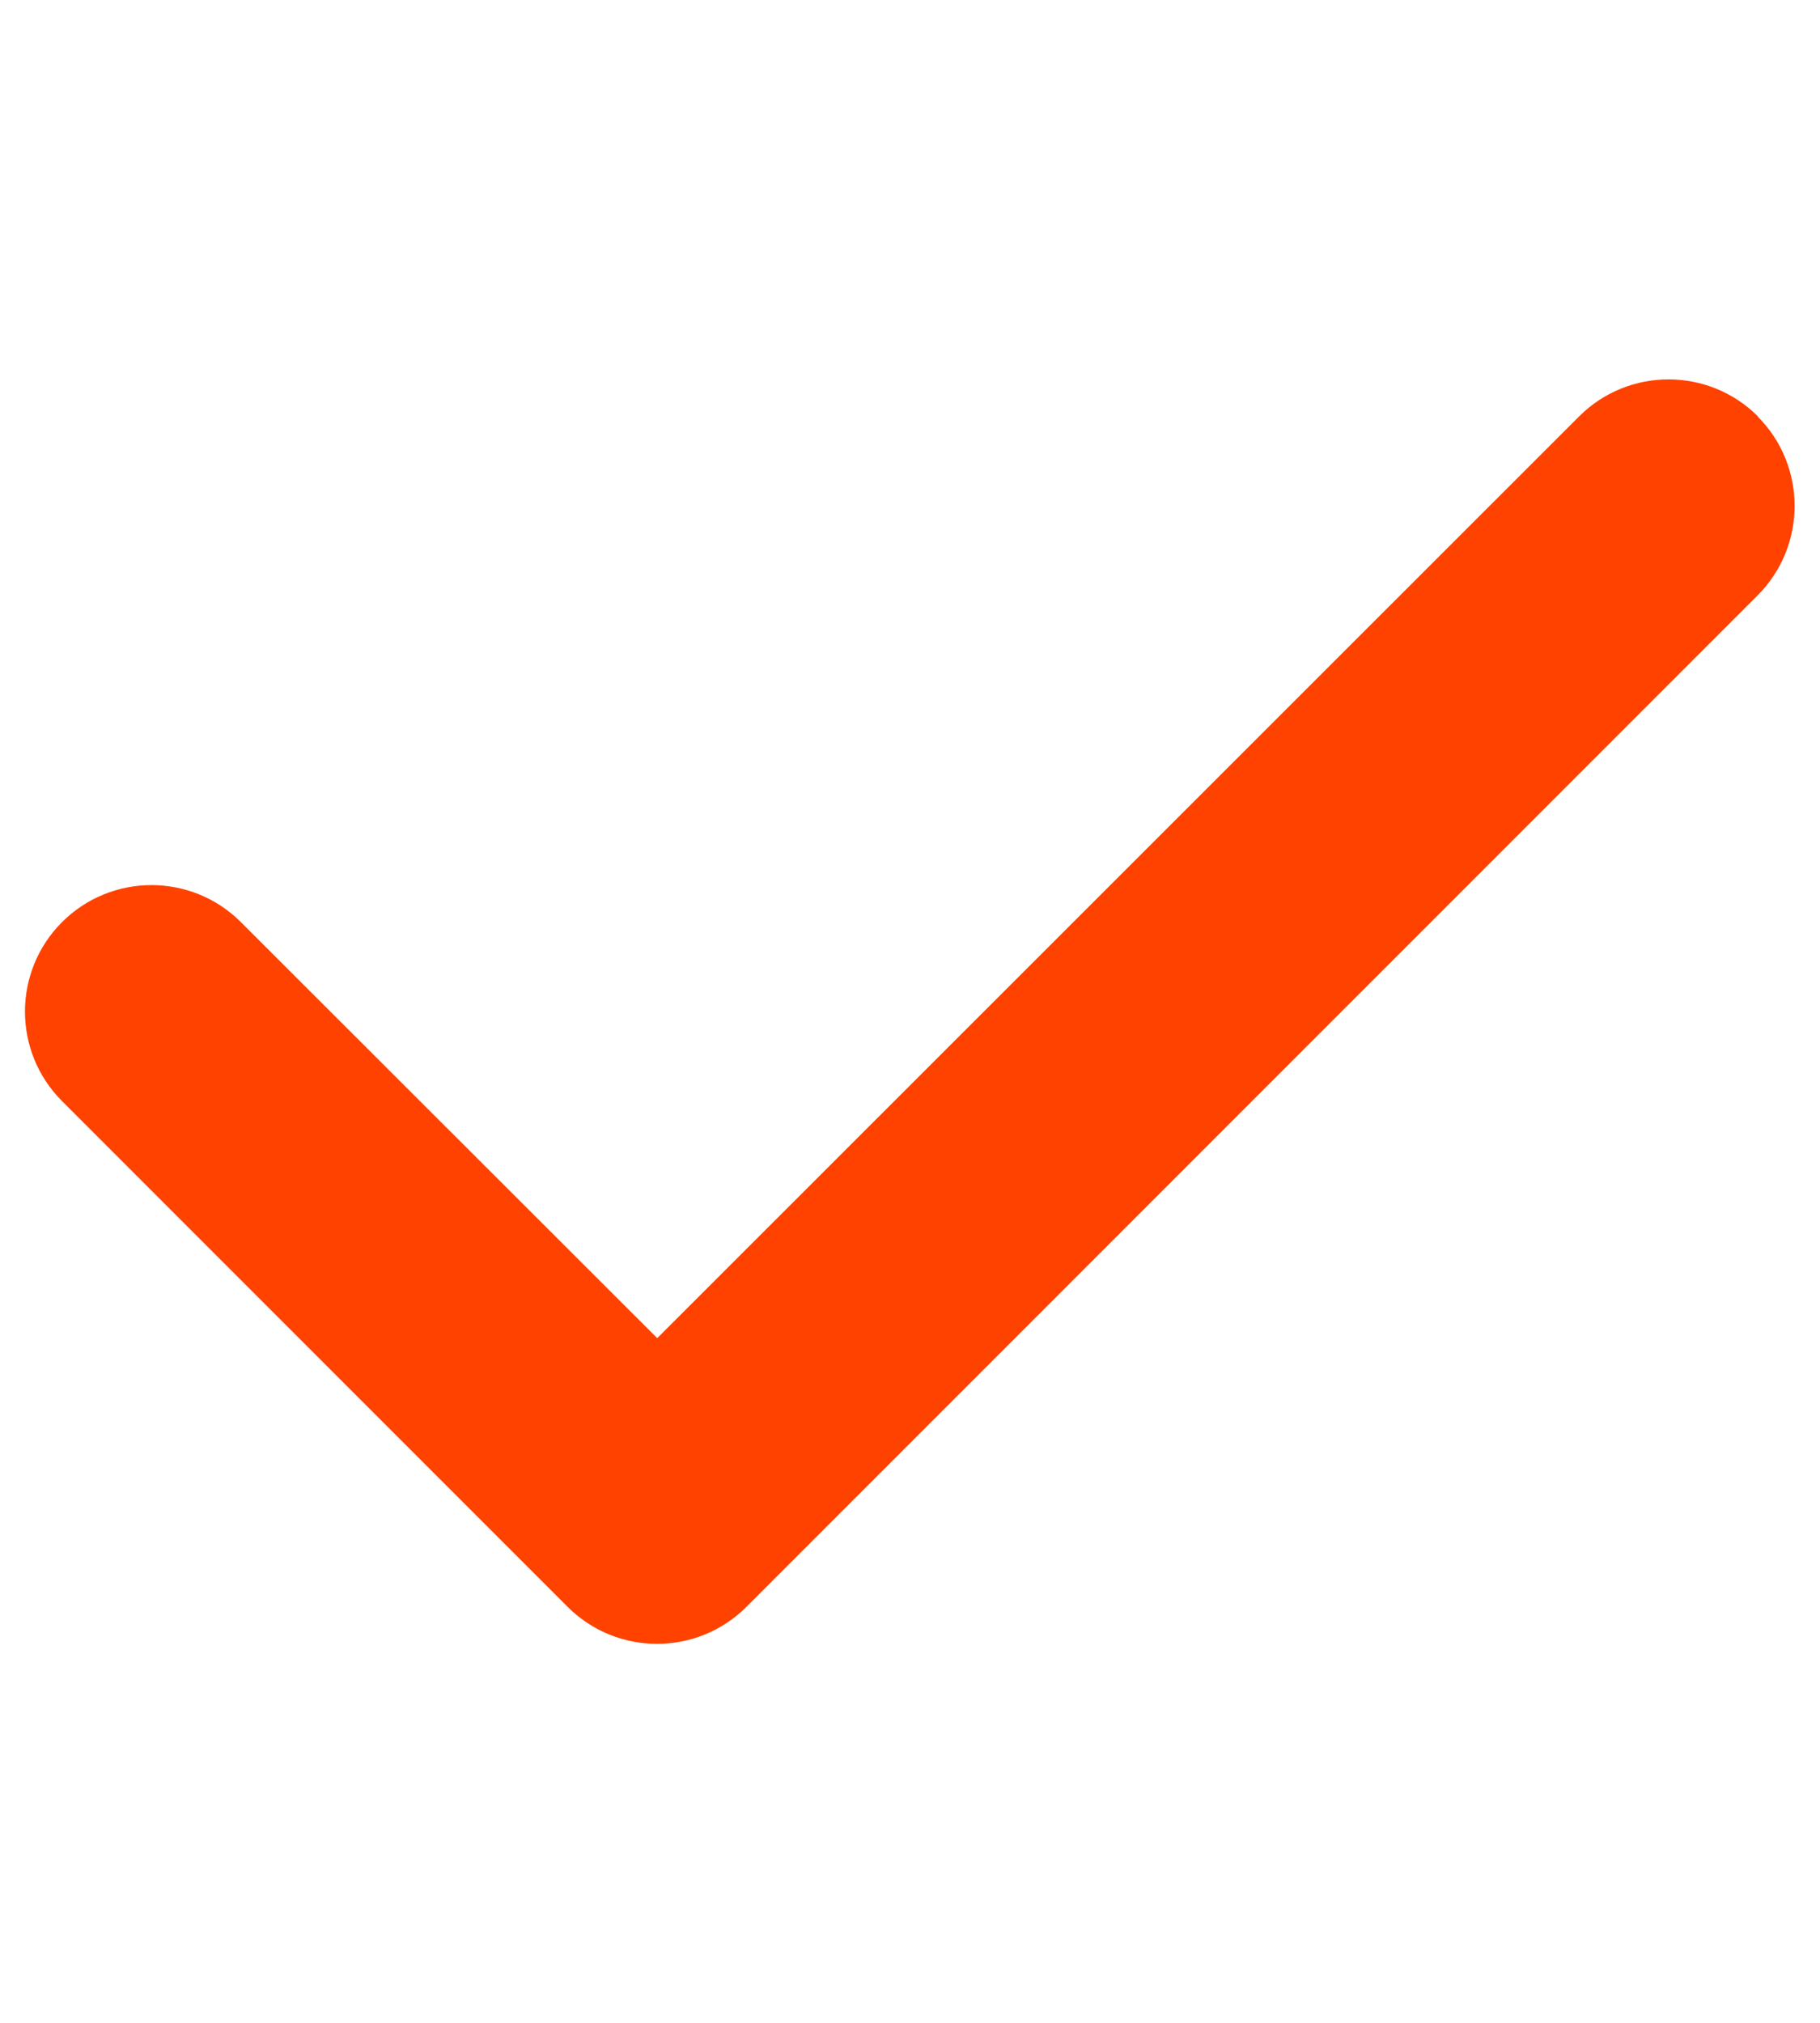 <svg width="54" height="60" viewBox="0 0 54 60" fill="none" xmlns="http://www.w3.org/2000/svg">
<g clip-path="url(#clip0_34_634)">
<path d="M52.148 12.352C53.613 13.816 53.613 16.195 52.148 17.66L22.148 47.66C20.684 49.125 18.305 49.125 16.84 47.66L1.84 32.66C0.375 31.195 0.375 28.816 1.84 27.352C3.305 25.887 5.684 25.887 7.148 27.352L19.5 39.691L46.852 12.352C48.316 10.887 50.695 10.887 52.16 12.352H52.148Z" fill="#FF4200"/>
</g>
<defs>
<clipPath id="clip0_34_634">
<rect width="52.5" height="60" fill="white" transform="translate(0.75)"/>
</clipPath>
</defs>
</svg>
